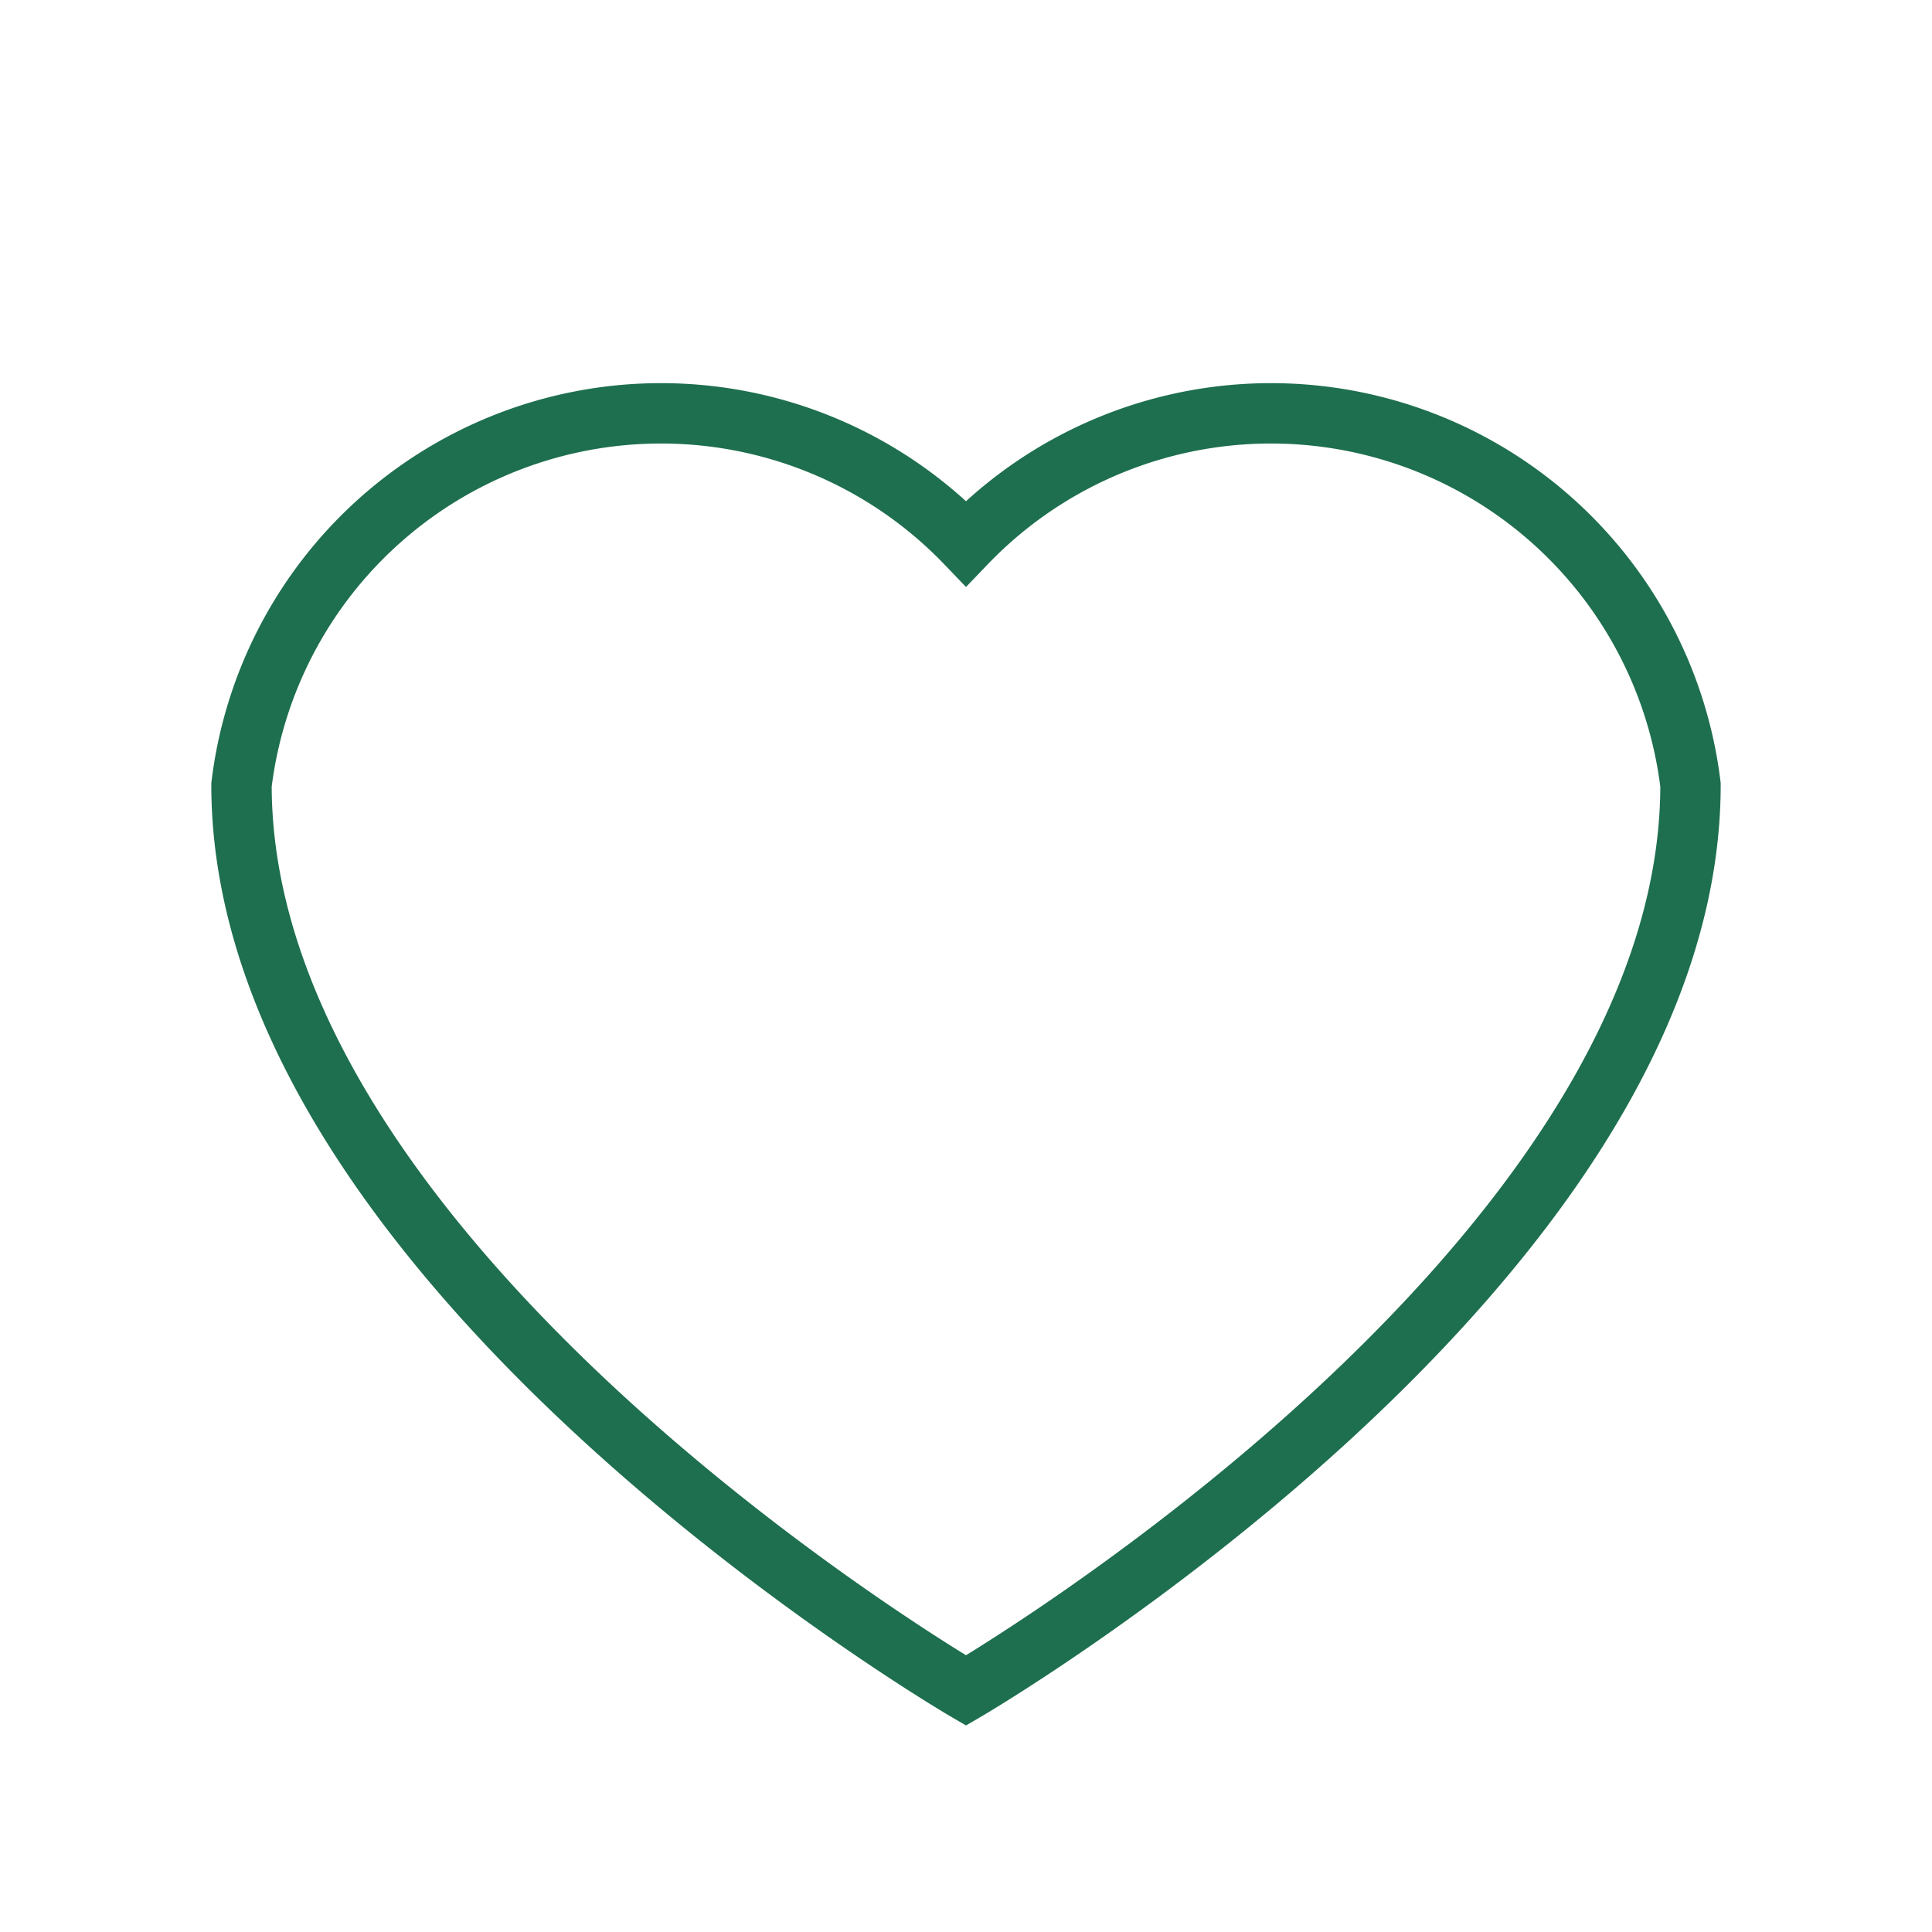 <?xml version="1.0" encoding="UTF-8"?>
<svg xmlns="http://www.w3.org/2000/svg" width="32" height="32" viewBox="0 0 32 32"><path d="M16 28s-12-7-12-15a7 7 0 0 1 12-4 7 7 0 0 1 12 4c0 8-12 15-12 15z" fill="none" stroke="#1E6F4F"/></svg>